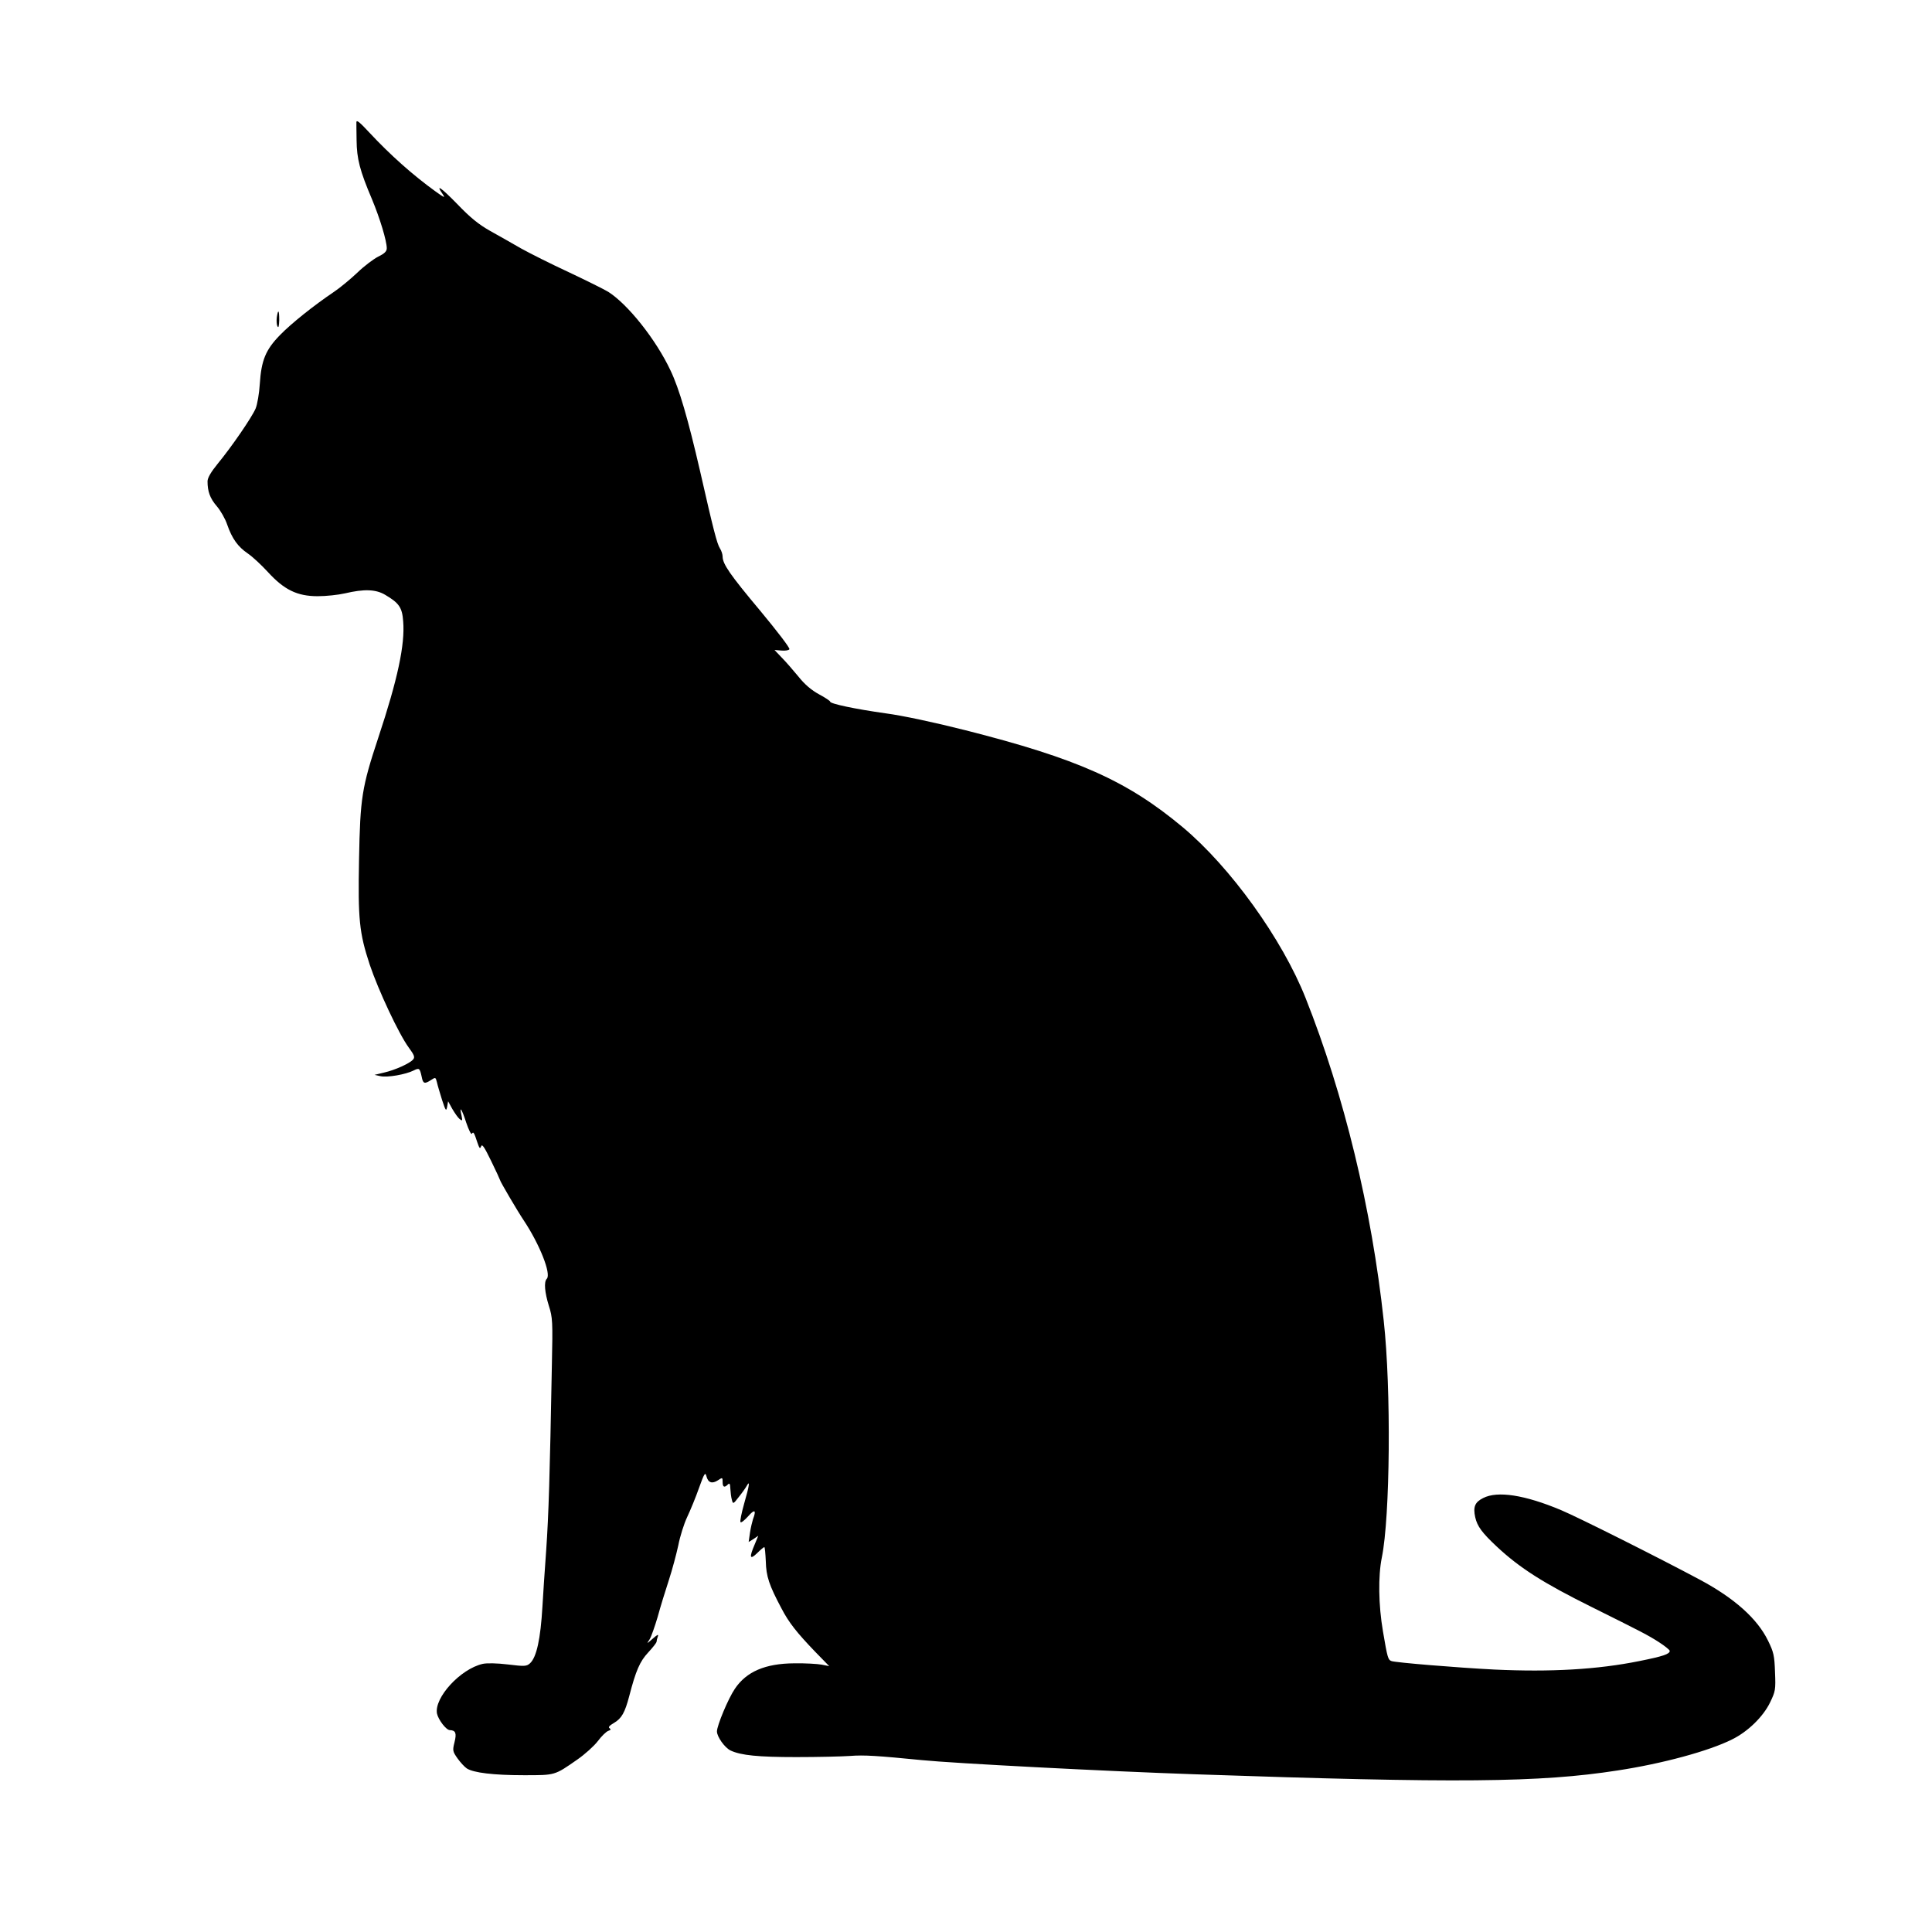 <?xml version="1.0" standalone="no"?>
<!DOCTYPE svg PUBLIC "-//W3C//DTD SVG 20010904//EN"
 "http://www.w3.org/TR/2001/REC-SVG-20010904/DTD/svg10.dtd">
<svg version="1.0" xmlns="http://www.w3.org/2000/svg"
 width="1024pt" height="1024pt" viewBox="0 0 1024 1024"
 preserveAspectRatio="xMidYMid meet">
<g transform="translate(0,1024) scale(0.1,-0.1)"
fill="#000000" stroke="none">
<path d="M1889 9593 c0 -4 0 -48 1 -96 1 -99 17 -161 82 -314 42 -101 78 -220
78 -259 0 -16 -12 -28 -45 -44 -24 -12 -75 -50 -112 -86 -37 -35 -93 -81 -123
-101 -108 -73 -226 -167 -287 -230 -75 -77 -98 -133 -106 -258 -3 -49 -13
-108 -22 -130 -20 -47 -127 -203 -202 -294 -35 -43 -53 -74 -53 -92 0 -54 13
-90 49 -132 20 -23 45 -67 55 -97 26 -75 57 -118 110 -154 25 -17 72 -61 106
-98 86 -94 155 -128 264 -128 45 0 109 7 144 15 102 24 164 22 214 -8 73 -43
90 -67 95 -141 10 -122 -29 -306 -132 -616 -87 -263 -96 -318 -102 -645 -6
-318 1 -389 57 -559 46 -136 154 -367 207 -439 28 -38 33 -50 23 -62 -17 -21
-97 -57 -155 -70 l-50 -12 32 -7 c36 -8 133 9 175 30 30 15 33 13 43 -33 7
-37 15 -40 50 -17 23 15 24 15 31 -13 3 -15 16 -57 27 -93 19 -58 22 -62 27
-36 l5 29 22 -40 c13 -22 30 -47 39 -54 15 -12 16 -10 10 19 -13 56 2 34 25
-38 13 -38 26 -65 30 -59 8 13 12 6 29 -46 11 -32 14 -36 20 -21 5 15 17 -3
53 -77 26 -53 47 -99 47 -101 0 -7 94 -167 127 -216 83 -125 146 -283 121
-308 -16 -16 -11 -72 11 -143 20 -62 21 -84 16 -315 -11 -594 -17 -791 -30
-979 -8 -110 -17 -245 -20 -300 -10 -172 -31 -269 -66 -301 -18 -16 -28 -17
-117 -6 -58 7 -112 8 -134 3 -118 -27 -257 -179 -242 -263 7 -33 49 -88 68
-88 31 -1 37 -16 25 -64 -11 -44 -10 -49 16 -86 15 -21 37 -45 49 -53 35 -23
142 -36 302 -36 168 0 162 -2 284 83 39 27 88 71 108 97 20 27 45 51 56 55 13
4 15 8 7 14 -9 5 -1 14 23 28 41 24 58 55 81 142 35 135 56 184 101 232 24 26
44 51 44 57 0 5 3 18 7 28 4 13 -3 9 -27 -12 -33 -29 -34 -29 -17 -4 9 15 28
69 43 120 14 52 41 139 59 194 18 55 40 138 50 184 9 47 30 114 47 150 17 36
46 106 63 155 28 78 33 85 39 62 9 -35 30 -42 61 -22 24 16 25 16 25 -9 0 -27
9 -32 28 -13 9 9 12 4 13 -23 1 -18 4 -45 8 -58 6 -24 7 -24 37 15 17 21 36
48 42 59 18 32 14 2 -14 -95 -14 -50 -23 -94 -19 -98 4 -4 22 11 41 32 34 39
44 33 25 -16 -4 -13 -12 -45 -16 -72 l-7 -49 26 16 25 17 -19 -46 c-30 -69
-26 -84 13 -46 18 18 35 32 38 32 3 0 6 -34 8 -76 2 -79 17 -125 83 -249 39
-75 81 -128 177 -228 l76 -78 -40 8 c-22 4 -87 8 -145 7 -154 -1 -254 -44
-315 -135 -35 -51 -95 -195 -95 -226 0 -28 41 -86 72 -101 55 -26 148 -35 348
-35 113 0 241 3 285 6 75 6 146 1 380 -22 168 -17 975 -59 1445 -75 1398 -48
1830 -44 2243 20 237 36 485 103 608 165 83 41 163 119 200 194 29 60 31 68
27 162 -3 88 -7 106 -37 167 -57 117 -178 225 -361 323 -215 115 -641 329
-736 369 -193 81 -337 103 -413 64 -44 -22 -54 -47 -42 -102 11 -48 36 -82
114 -155 122 -114 248 -194 502 -320 269 -134 297 -148 358 -187 31 -20 57
-41 57 -46 0 -17 -36 -29 -161 -54 -222 -45 -471 -59 -769 -45 -198 10 -523
37 -545 45 -18 7 -21 15 -45 157 -24 140 -26 294 -6 392 44 215 50 892 10
1255 -64 594 -210 1196 -414 1710 -124 313 -399 695 -653 907 -294 245 -556
362 -1152 513 -162 41 -330 77 -420 89 -164 23 -295 51 -295 62 0 4 -27 22
-59 39 -40 22 -75 51 -110 95 -28 34 -68 80 -89 101 l-37 39 36 -3 c20 -2 40
1 43 7 4 6 -66 97 -154 203 -161 192 -200 249 -200 288 0 11 -6 31 -14 43 -16
25 -35 100 -106 412 -63 273 -110 435 -156 531 -77 164 -226 351 -330 417 -23
14 -118 61 -211 105 -93 43 -206 100 -251 125 -45 26 -119 68 -164 93 -62 35
-106 71 -175 143 -87 89 -117 109 -76 51 14 -21 8 -18 -37 14 -122 88 -241
194 -352 313 -51 55 -68 69 -69 56z"/>
<path d="M1467 8558 c-2 -18 -1 -40 4 -48 5 -10 8 1 9 33 0 55 -6 61 -13 15z"/>
</g>
</svg>

